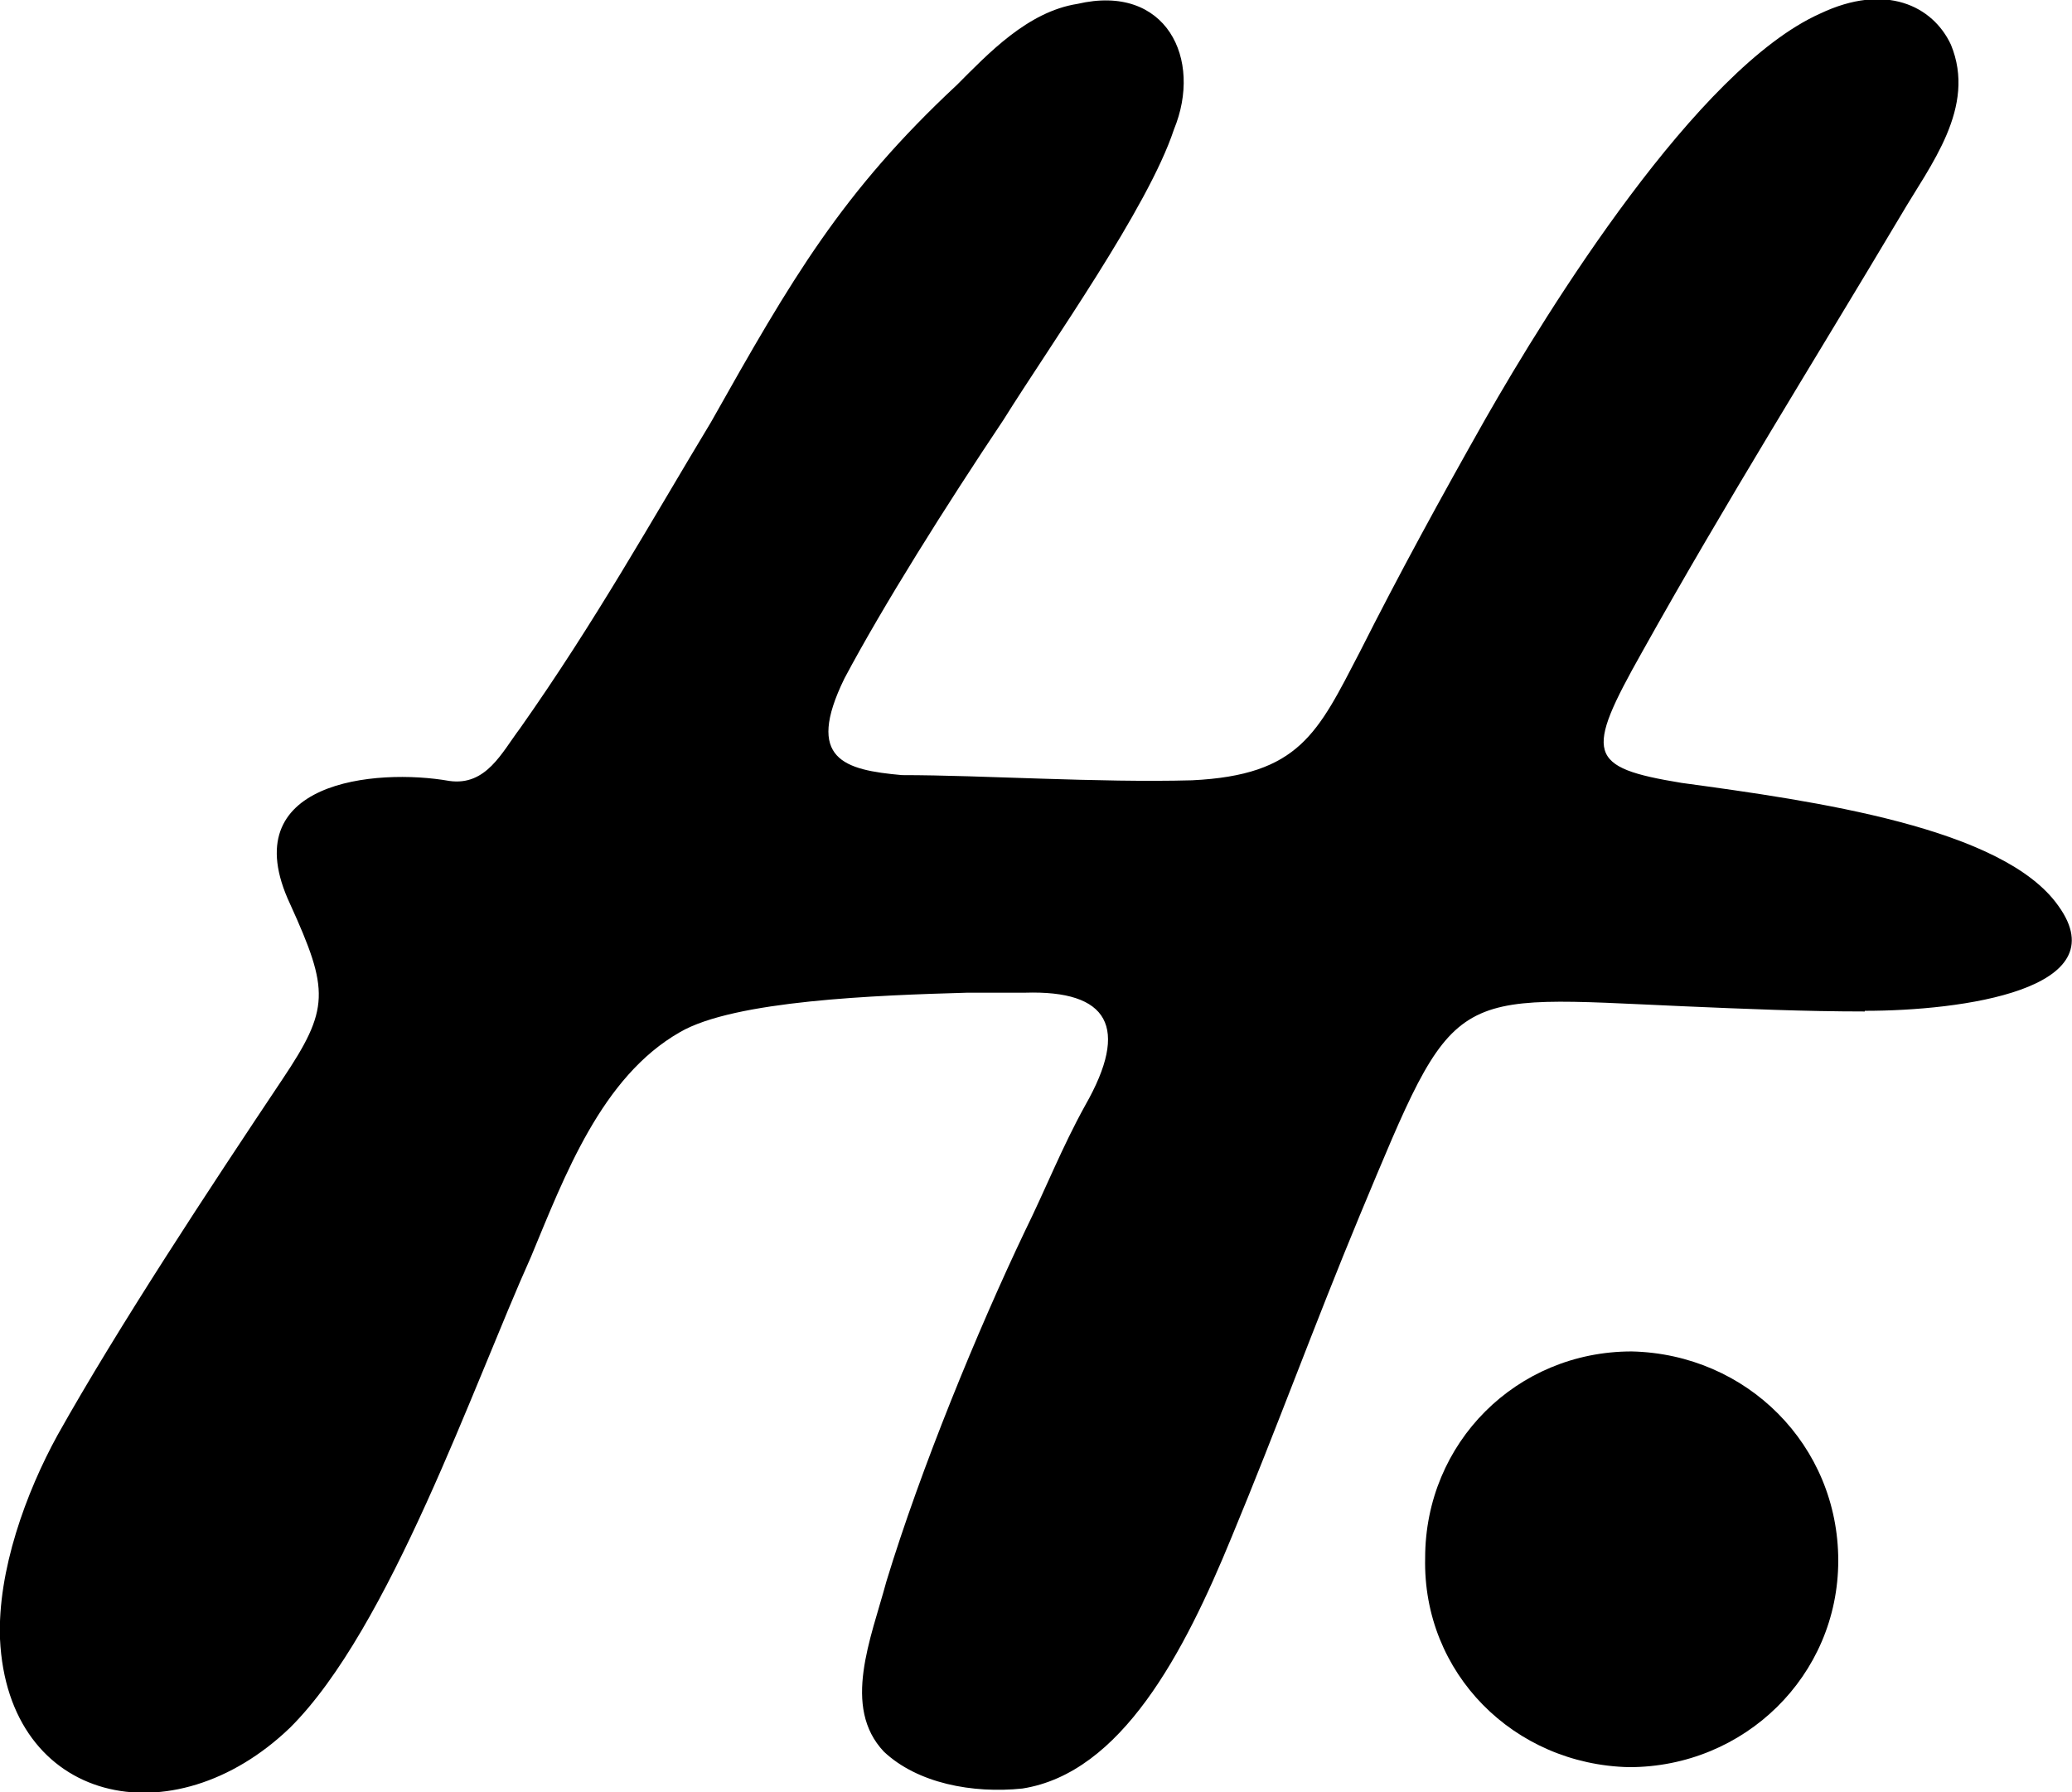 <?xml version="1.0" encoding="UTF-8"?> <svg xmlns="http://www.w3.org/2000/svg" id="_Слой_1" data-name="Слой 1" viewBox="0 0 32 27.68"><defs><style> .cls-1 { stroke-width: 0px; } </style></defs><path class="cls-1" d="m28.8,15.62c-.93,0-1.86-.04-2.79-.08-3.68-.16-3.51-.36-5.01,3.23-.69,1.66-1.29,3.31-1.98,4.97-.73,1.78-1.7,3.64-3.23,3.88-.77.08-1.62-.08-2.14-.57-.65-.69-.2-1.74.04-2.63.53-1.74,1.41-3.88,2.14-5.41.32-.65.57-1.29.93-1.94.69-1.21.36-1.78-.93-1.74h-.89c-1.41.04-3.6.12-4.44.61-1.21.69-1.78,2.22-2.3,3.47-.89,1.98-2.18,5.74-3.72,7.27C2.67,28.42.12,27.86,0,25.31c-.04-1.05.4-2.26.89-3.15.93-1.66,2.34-3.8,3.47-5.49.73-1.09.73-1.37.12-2.71-.89-1.9,1.33-2.1,2.46-1.9.57.08.81-.44,1.09-.81,1.17-1.66,2.02-3.19,2.95-4.73,1.25-2.22,2.02-3.55,3.8-5.21.48-.48,1.09-1.13,1.86-1.25,1.37-.32,1.94.85,1.49,1.94-.4,1.21-1.9,3.31-2.63,4.48-.89,1.33-1.86,2.87-2.46,4-.61,1.25,0,1.41.89,1.49,1.25,0,3.03.12,4.48.08,1.66-.08,1.94-.73,2.59-1.98.61-1.21,1.25-2.38,1.94-3.6.97-1.7,3.27-5.41,5.17-6.26,1.01-.48,1.74-.12,2.02.48.4.97-.32,1.86-.77,2.63-1.37,2.3-2.71,4.44-4,6.75-.89,1.58-.85,1.78.61,2.02,2.06.28,4.97.69,5.82,1.9.93,1.29-1.49,1.62-2.99,1.62Zm-3.6,5.25c-1.78,0-3.19,1.41-3.19,3.19-.04,1.78,1.37,3.19,3.15,3.23,1.78,0,3.23-1.41,3.23-3.19s-1.41-3.19-3.19-3.23Z"></path></svg> 